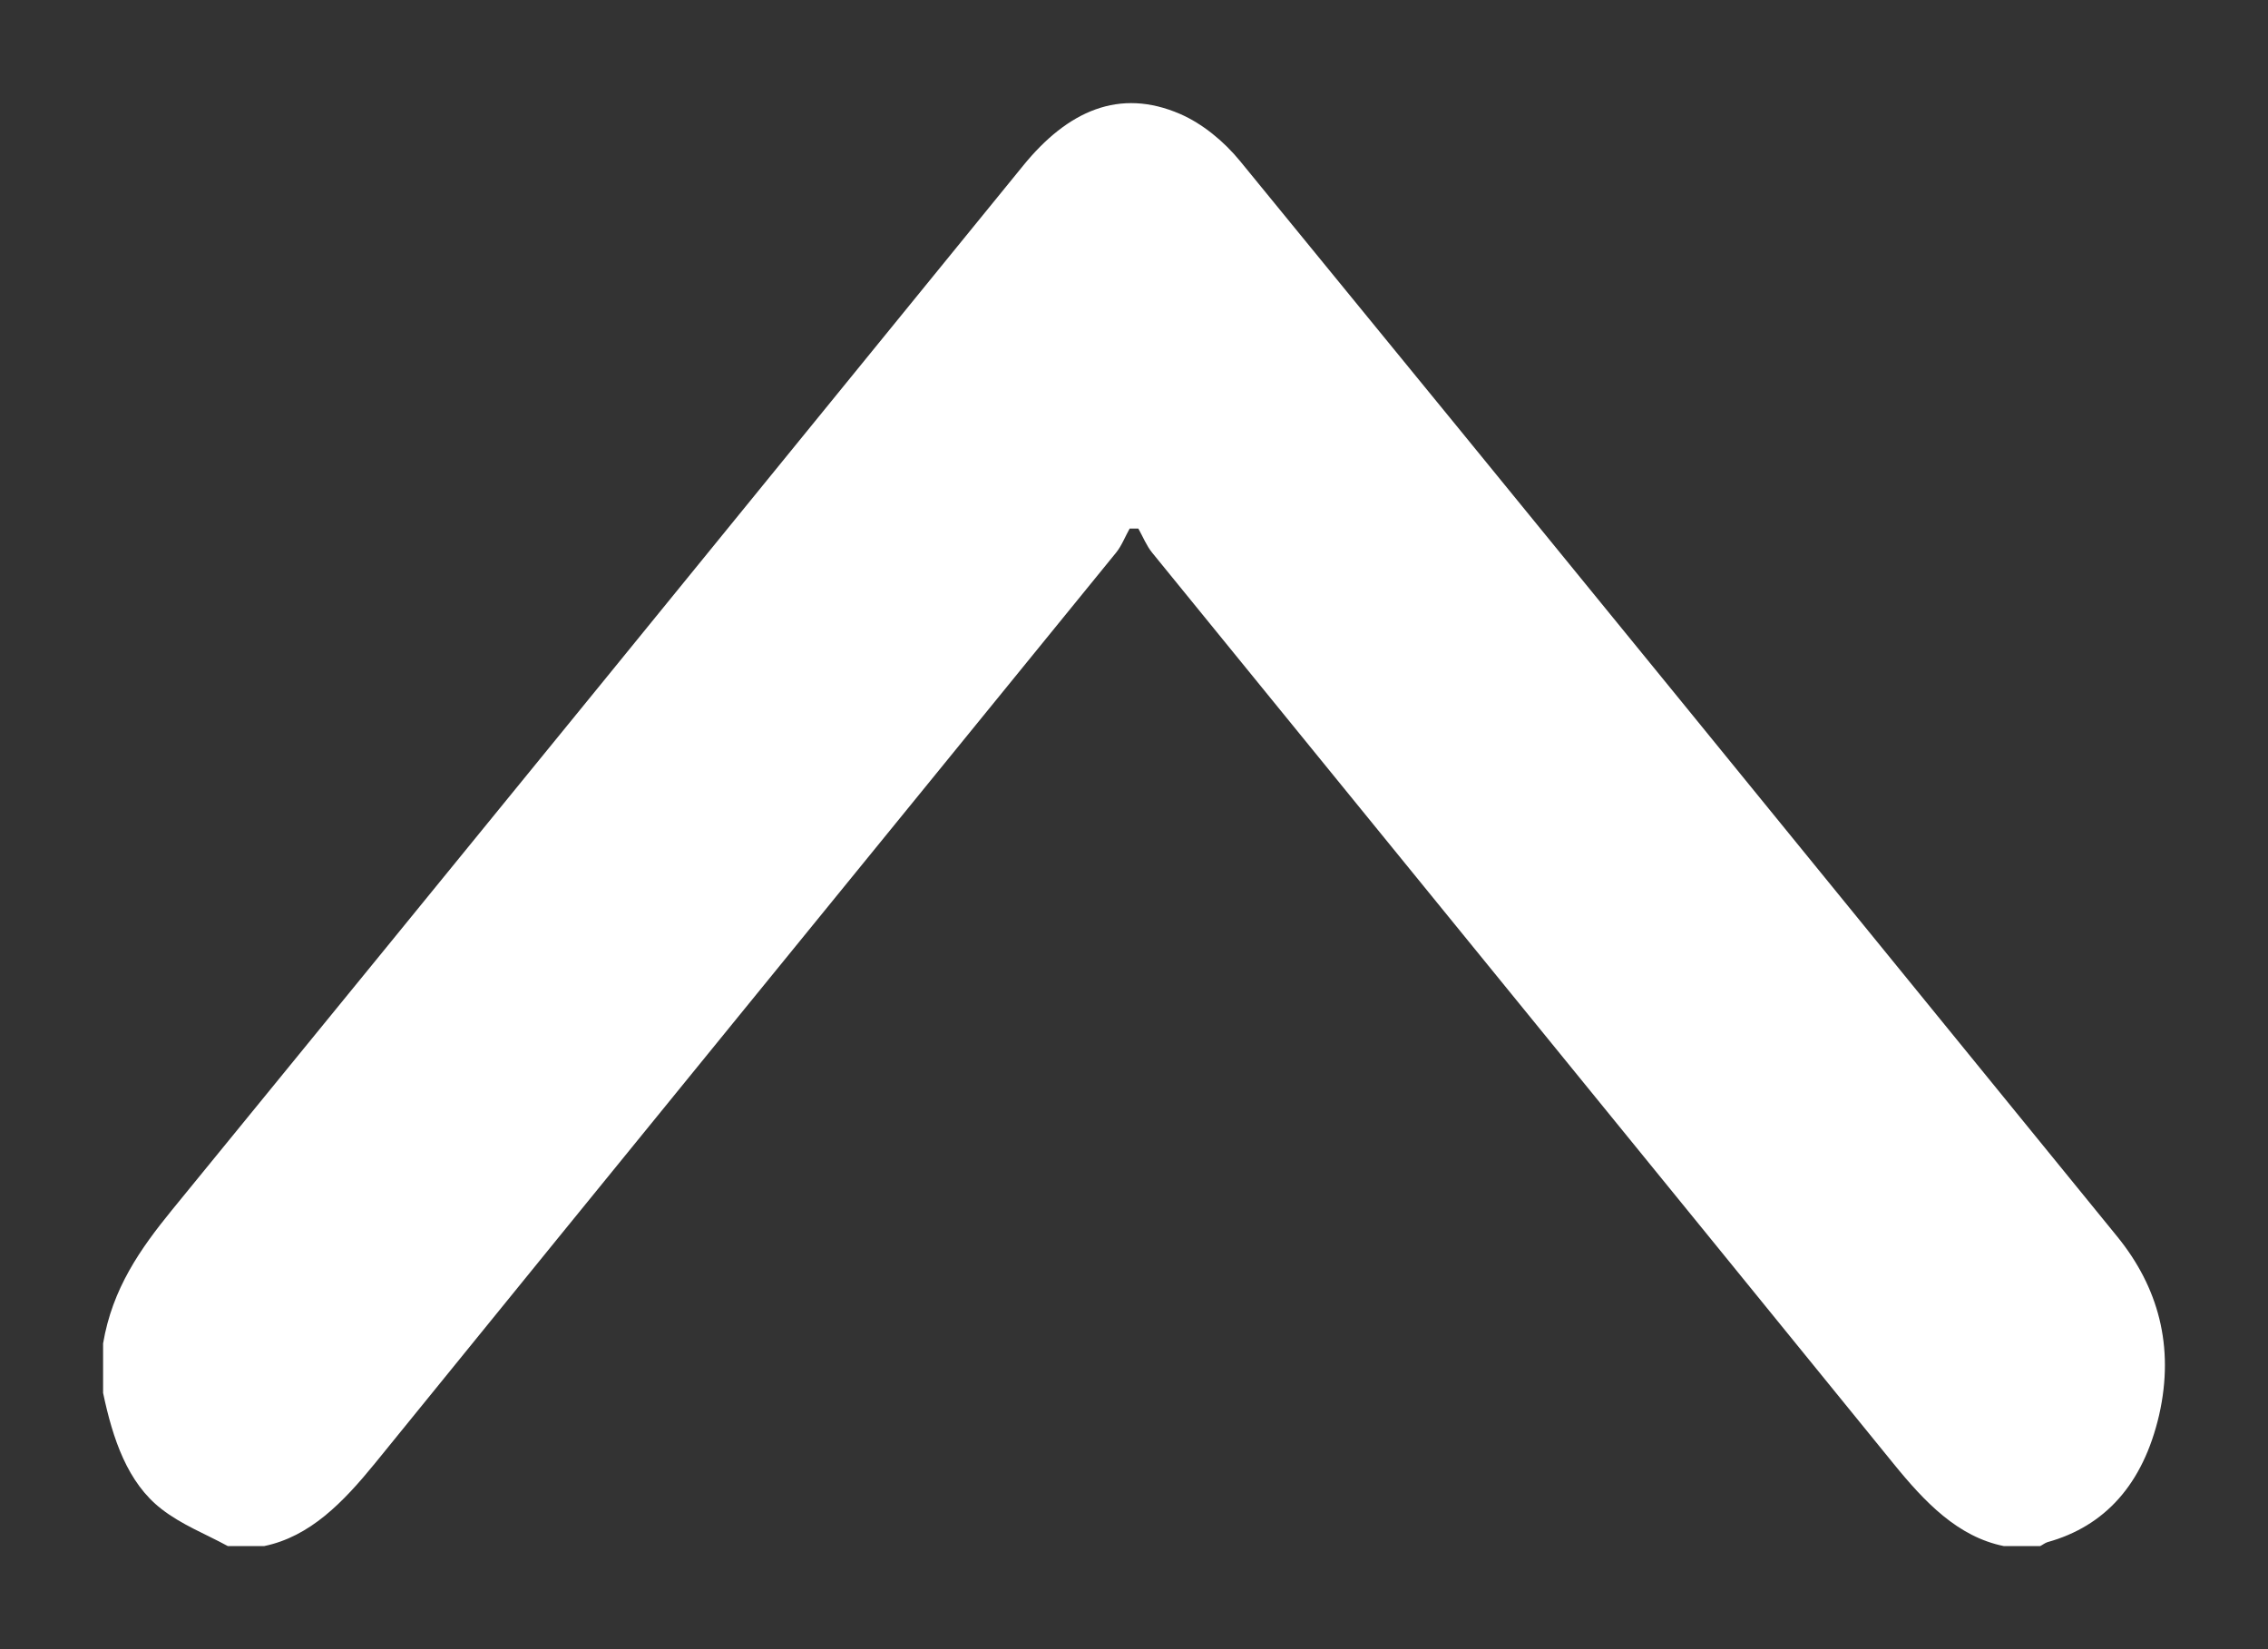 <svg width="11" height="8" viewBox="0 0 11 8" fill="none" xmlns="http://www.w3.org/2000/svg">
<rect x="0" y="0" width="11" height="8" fill="#333333" stroke="none"/>
<g clip-path="url(#clip0_2094_6830)">
<path d="M0.5 6.517C0.545 6.25 0.681 6.058 0.833 5.871C2.211 4.184 3.586 2.495 4.962 0.804C5.178 0.538 5.429 0.425 5.724 0.553C5.83 0.599 5.935 0.684 6.015 0.782C7.436 2.518 8.853 4.26 10.27 6C10.466 6.242 10.548 6.529 10.472 6.864C10.394 7.201 10.208 7.404 9.93 7.481C9.918 7.485 9.907 7.494 9.895 7.5C9.836 7.5 9.778 7.5 9.719 7.5C9.496 7.455 9.336 7.288 9.182 7.098C7.985 5.624 6.786 4.154 5.588 2.681C5.561 2.648 5.543 2.603 5.521 2.564C5.507 2.564 5.493 2.564 5.479 2.564C5.457 2.603 5.44 2.648 5.413 2.681C4.215 4.154 3.015 5.624 1.819 7.098C1.664 7.288 1.504 7.454 1.281 7.5C1.223 7.5 1.164 7.5 1.105 7.5C0.997 7.441 0.882 7.397 0.783 7.32C0.618 7.192 0.547 6.98 0.5 6.757L0.5 6.517Z" fill="white"/>
</g>
<defs>
<clipPath id="clip0_2094_6830">
<rect width="7" height="10" fill="white" transform="translate(0.5 7.5) rotate(-90)"/>
</clipPath>
</defs>
</svg>
